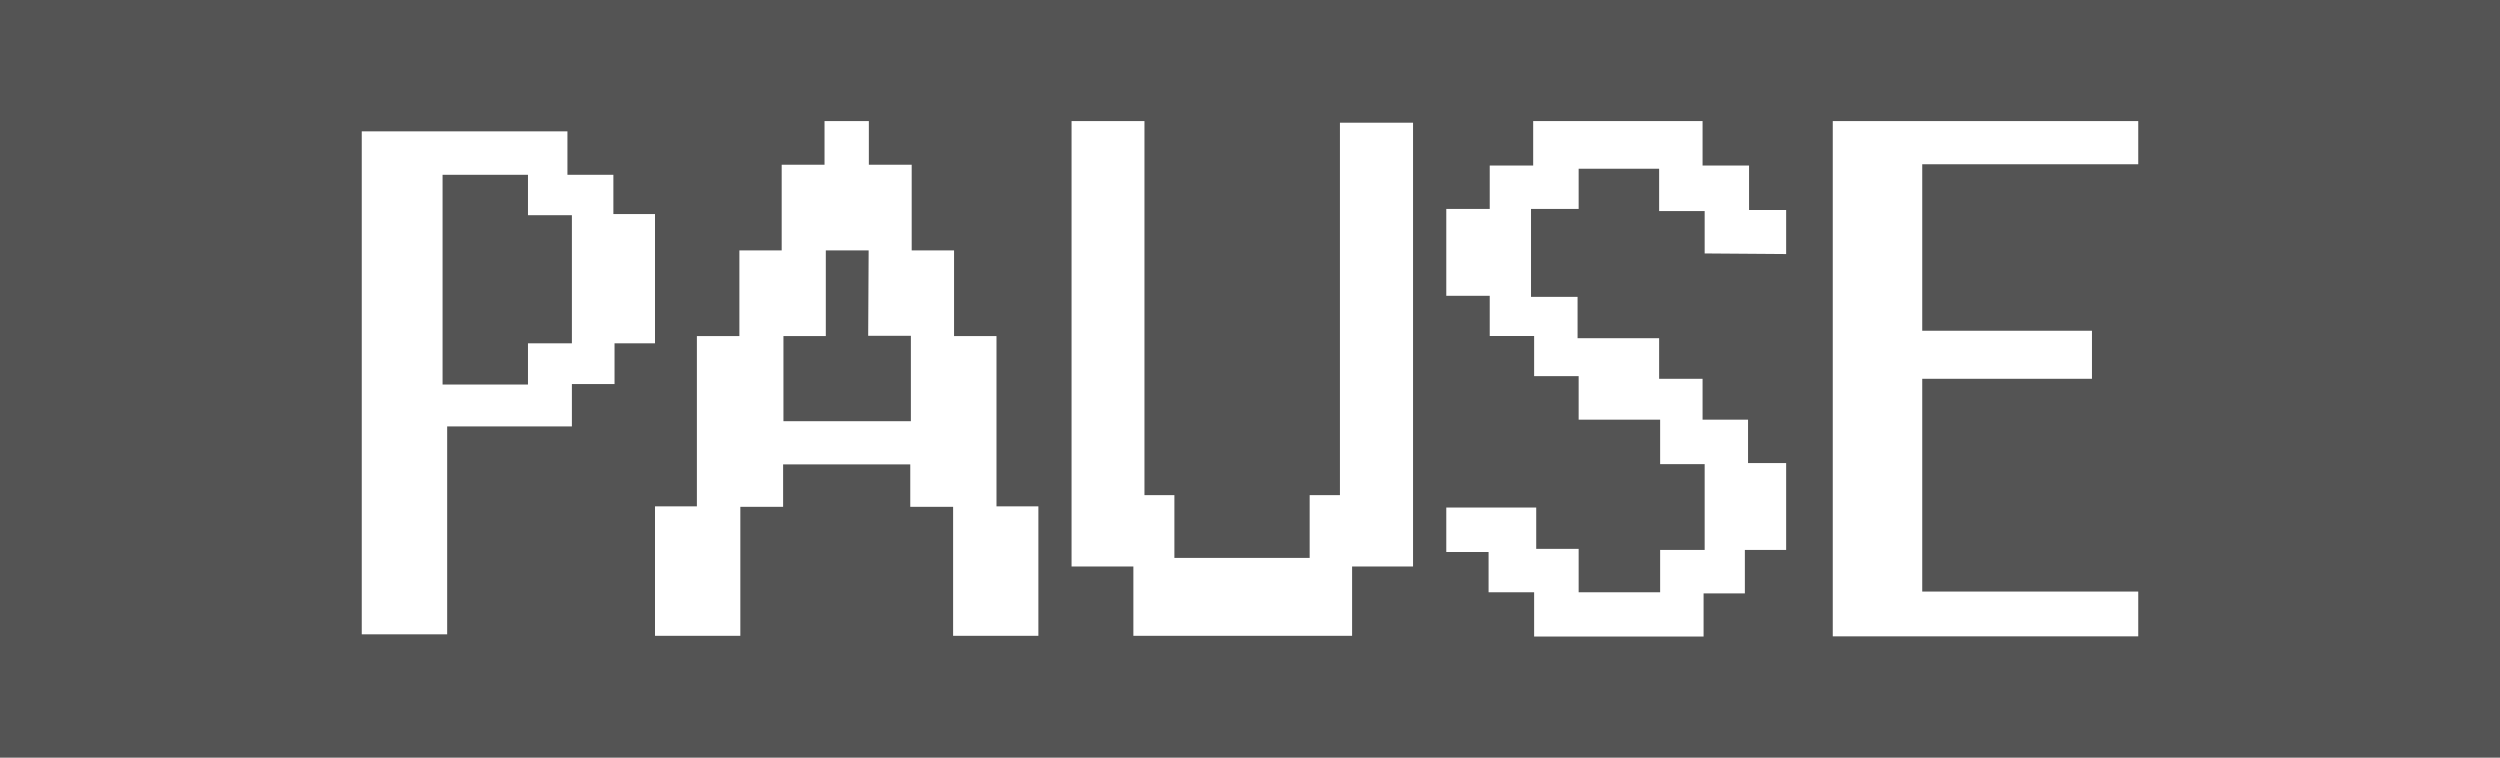 <?xml version="1.0" encoding="utf-8"?>
<!-- Generator: Adobe Illustrator 27.1.1, SVG Export Plug-In . SVG Version: 6.00 Build 0)  -->
<svg version="1.1" id="レイヤー_1" xmlns="http://www.w3.org/2000/svg" xmlns:xlink="http://www.w3.org/1999/xlink" x="0px"
	 y="0px" width="37px" height="11.213px" viewBox="0 0 37 11.213" style="enable-background:new 0 0 37 11.213;"
	 xml:space="preserve">
<style type="text/css">
	.st0{fill:#545454;}
	.st1{fill:#FFFFFF;}
</style>
<rect class="st0" width="37" height="11.213"/>
<g>
	<g>
		<polygon class="st1" points="13.472,6.873 13.472,7.501 14.106,7.501 14.106,9.41 15.368,9.41 15.368,7.494 14.748,7.494 
			14.748,4.974 14.12,4.974 14.12,3.706 13.493,3.706 13.493,2.438 12.859,2.438 12.859,1.792 12.203,1.792 12.203,2.438 
			11.569,2.438 11.569,3.706 10.943,3.706 10.943,4.974 10.314,4.974 10.314,7.494 9.694,7.494 9.694,9.41 10.957,9.41 
			10.957,7.501 11.59,7.501 11.59,6.873 		"/>
		<polygon class="st0" points="12.856,3.706 12.222,3.706 12.222,4.974 11.595,4.974 11.595,6.234 13.481,6.234 13.481,4.97 
			12.849,4.97 		"/>
	</g>
	<polygon class="st1" points="15.859,1.792 16.938,1.792 16.938,7.328 17.381,7.328 17.381,8.257 19.383,8.257 19.383,7.328 
		19.831,7.328 19.831,1.816 20.913,1.816 20.913,8.384 20.011,8.384 20.011,9.41 16.774,9.41 16.774,8.384 15.859,8.384 	"/>
	<polygon class="st1" points="27.125,1.792 31.646,1.792 31.646,2.431 28.449,2.431 28.449,4.895 30.961,4.895 30.961,5.606 
		28.449,5.606 28.449,8.755 31.646,8.755 31.646,9.418 27.125,9.418 	"/>
	<polygon class="st1" points="26.435,3.76 26.435,3.108 25.886,3.108 25.886,2.45 25.198,2.45 25.198,1.792 22.691,1.792 
		22.691,2.45 22.048,2.45 22.048,3.092 21.405,3.092 21.405,4.378 22.048,4.378 22.048,4.973 22.705,4.973 22.705,5.567 
		23.364,5.567 23.364,6.211 24.57,6.211 24.57,6.869 25.229,6.869 25.229,8.139 24.57,8.139 24.57,8.766 23.364,8.766 23.364,8.123 
		22.736,8.123 22.736,7.512 21.405,7.512 21.405,8.17 22.031,8.17 22.031,8.766 22.705,8.766 22.705,9.421 25.213,9.421 
		25.213,8.782 25.824,8.782 25.824,8.139 26.435,8.139 26.435,6.853 25.871,6.853 25.871,6.211 25.198,6.211 25.198,5.606 
		24.555,5.606 24.555,5.005 23.348,5.005 23.348,4.394 22.659,4.394 22.659,3.092 23.364,3.092 23.364,2.497 24.555,2.497 
		24.555,3.124 25.229,3.124 25.229,3.751 	"/>
	<g>
		<polygon class="st1" points="5.354,1.944 5.354,9.388 6.618,9.388 6.618,6.311 8.464,6.311 8.464,5.684 9.095,5.684 9.095,5.081 
			9.694,5.081 9.694,3.168 9.078,3.168 9.078,2.587 8.398,2.587 8.398,1.944 		"/>
		<polygon class="st0" points="6.55,2.587 6.55,5.691 7.814,5.691 7.814,5.081 8.464,5.081 8.464,3.185 7.814,3.185 7.814,2.587 		
			"/>
	</g>
</g>
</svg>
